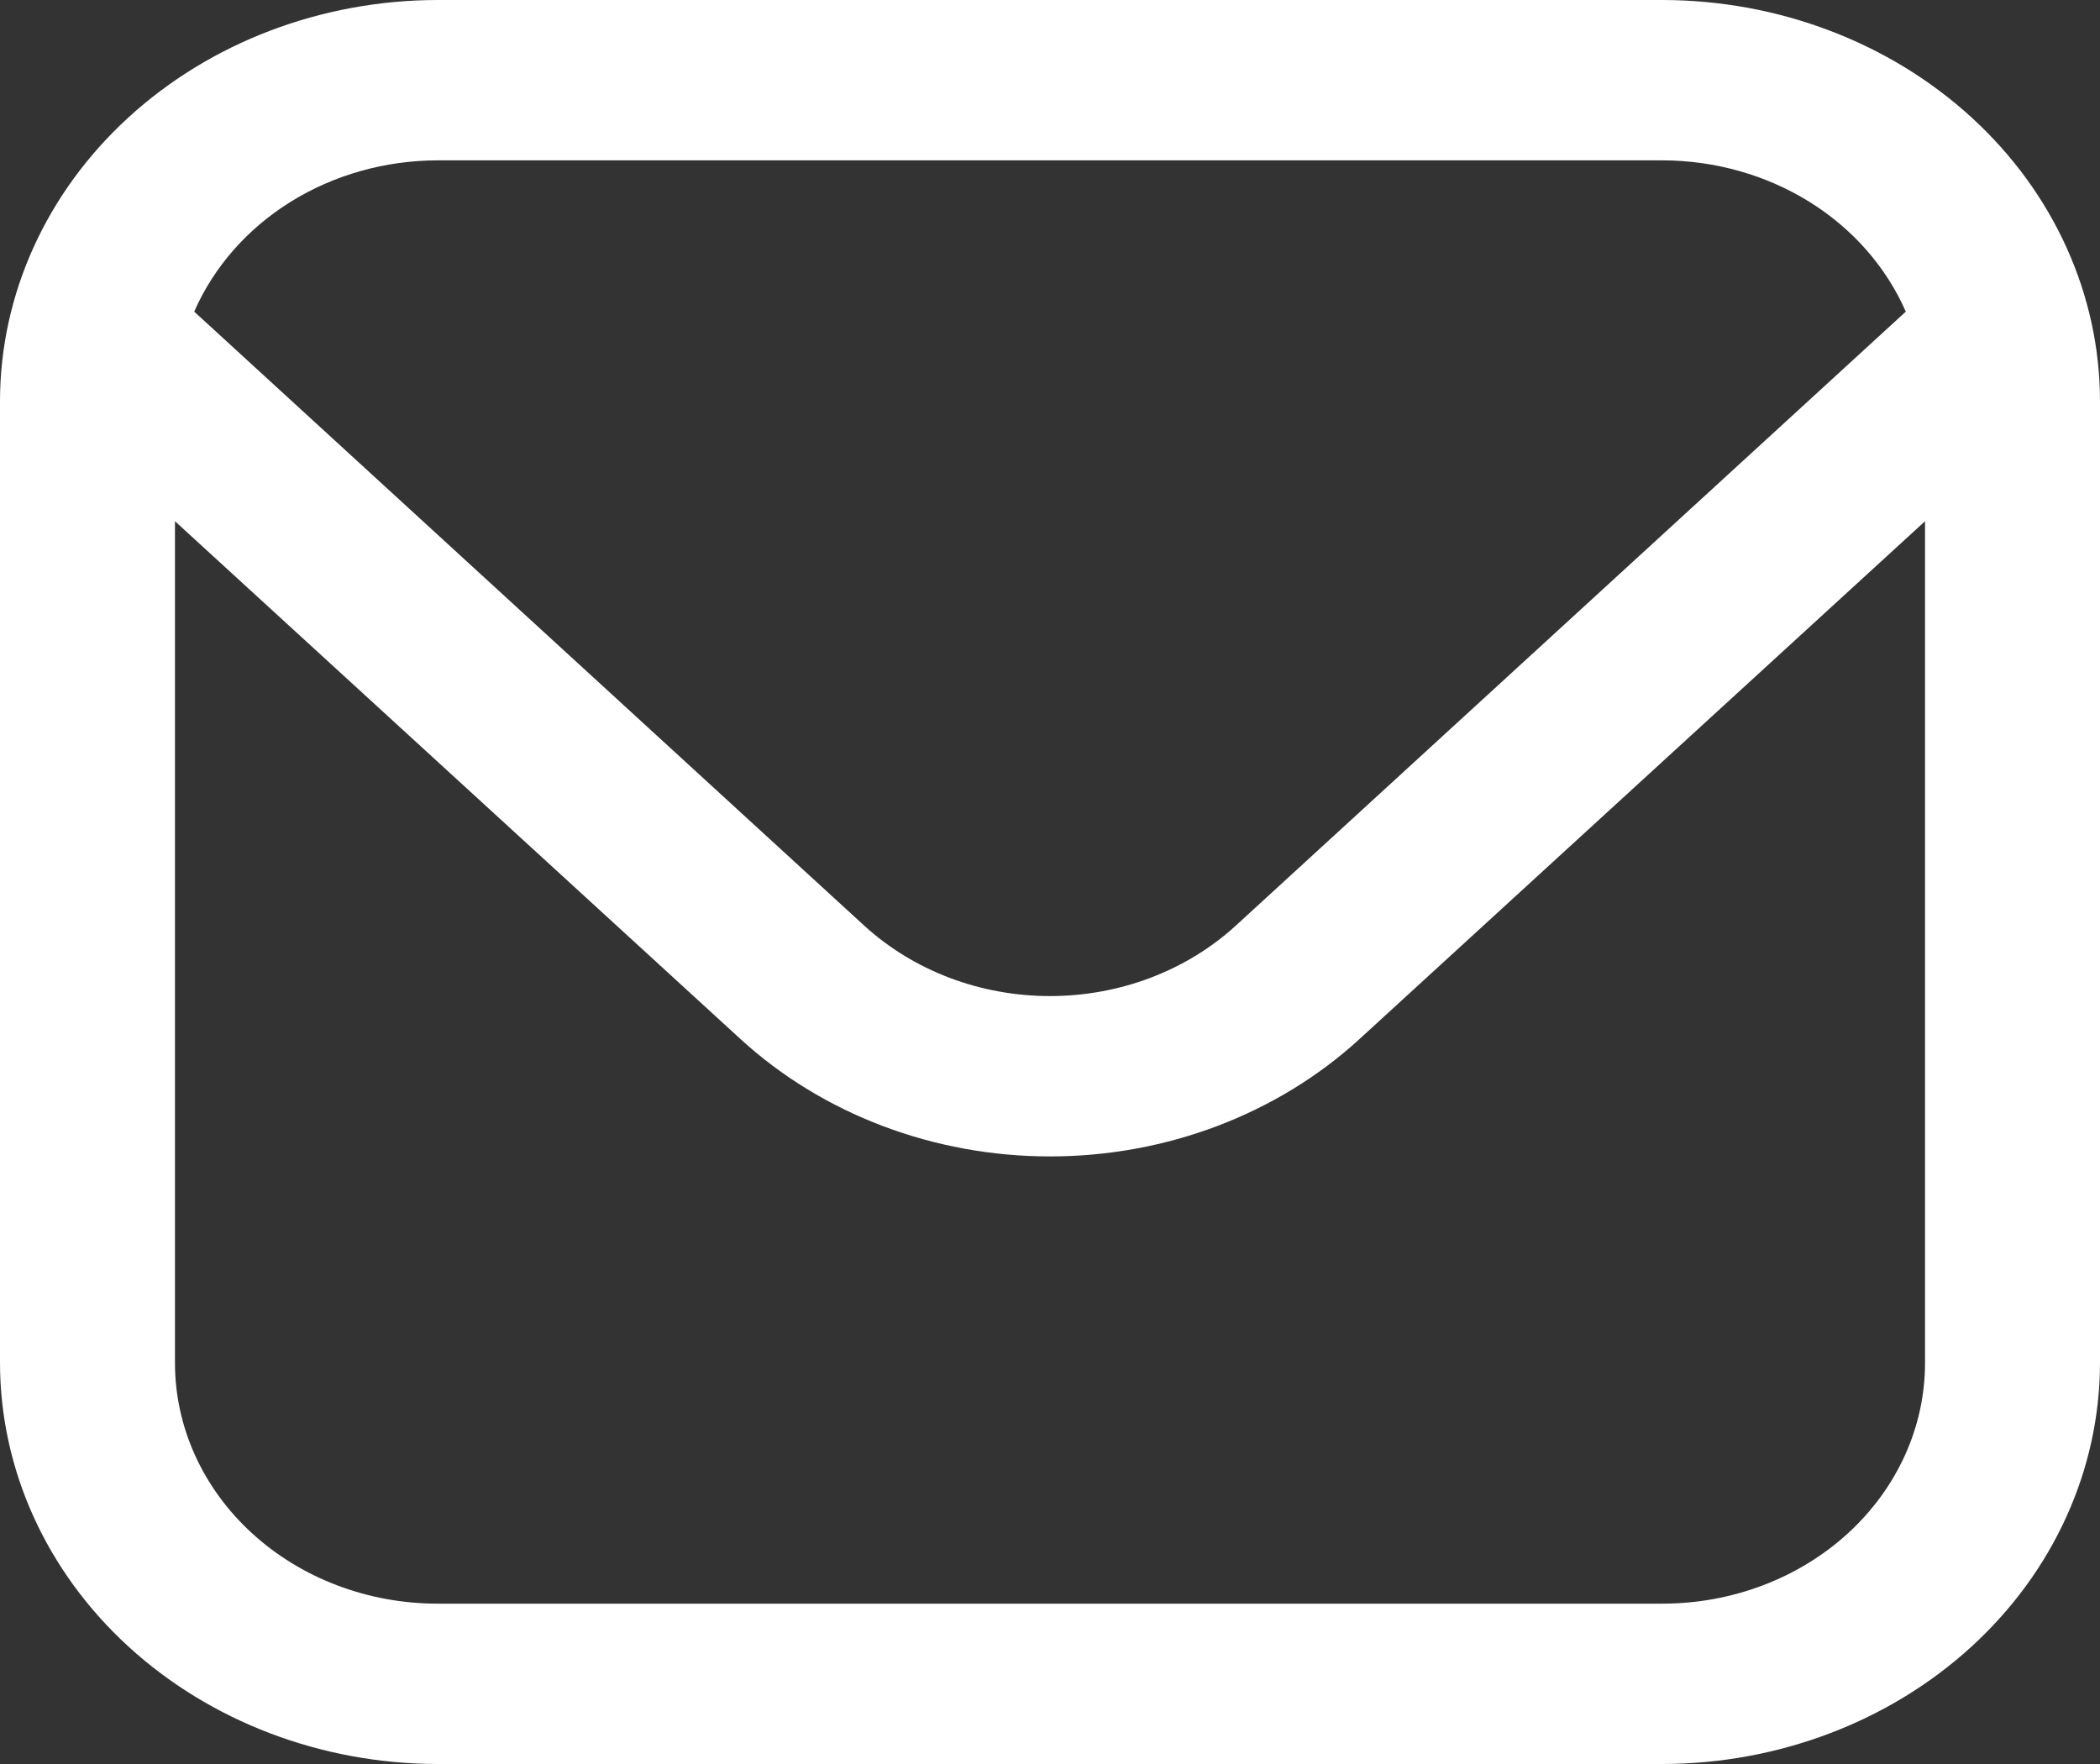 <svg width="25" height="21" viewBox="0 0 25 21" fill="none" xmlns="http://www.w3.org/2000/svg">
<rect x="0" y="0" width="25" height="21" fill="#333333" stroke="none"/>
<path d="M19.792 0H5.208C3.828 0.002 2.504 0.505 1.527 1.4C0.551 2.294 0.002 3.507 0 4.773L0 16.227C0.002 17.493 0.551 18.706 1.527 19.6C2.504 20.495 3.828 20.998 5.208 21H19.792C21.172 20.998 22.496 20.495 23.473 19.6C24.449 18.706 24.998 17.493 25 16.227V4.773C24.998 3.507 24.449 2.294 23.473 1.4C22.496 0.505 21.172 0.002 19.792 0ZM5.208 1.909H19.792C20.415 1.91 21.024 2.082 21.541 2.403C22.057 2.724 22.456 3.18 22.688 3.71L14.71 11.021C14.123 11.557 13.329 11.858 12.5 11.858C11.671 11.858 10.877 11.557 10.29 11.021L2.312 3.71C2.544 3.18 2.943 2.724 3.459 2.403C3.975 2.082 4.585 1.91 5.208 1.909ZM19.792 19.091H5.208C4.38 19.091 3.585 18.789 2.999 18.252C2.413 17.715 2.083 16.987 2.083 16.227V6.205L8.817 12.371C9.794 13.265 11.119 13.767 12.5 13.767C13.881 13.767 15.206 13.265 16.183 12.371L22.917 6.205V16.227C22.917 16.987 22.587 17.715 22.001 18.252C21.415 18.789 20.62 19.091 19.792 19.091Z" fill="white"/>
</svg>
